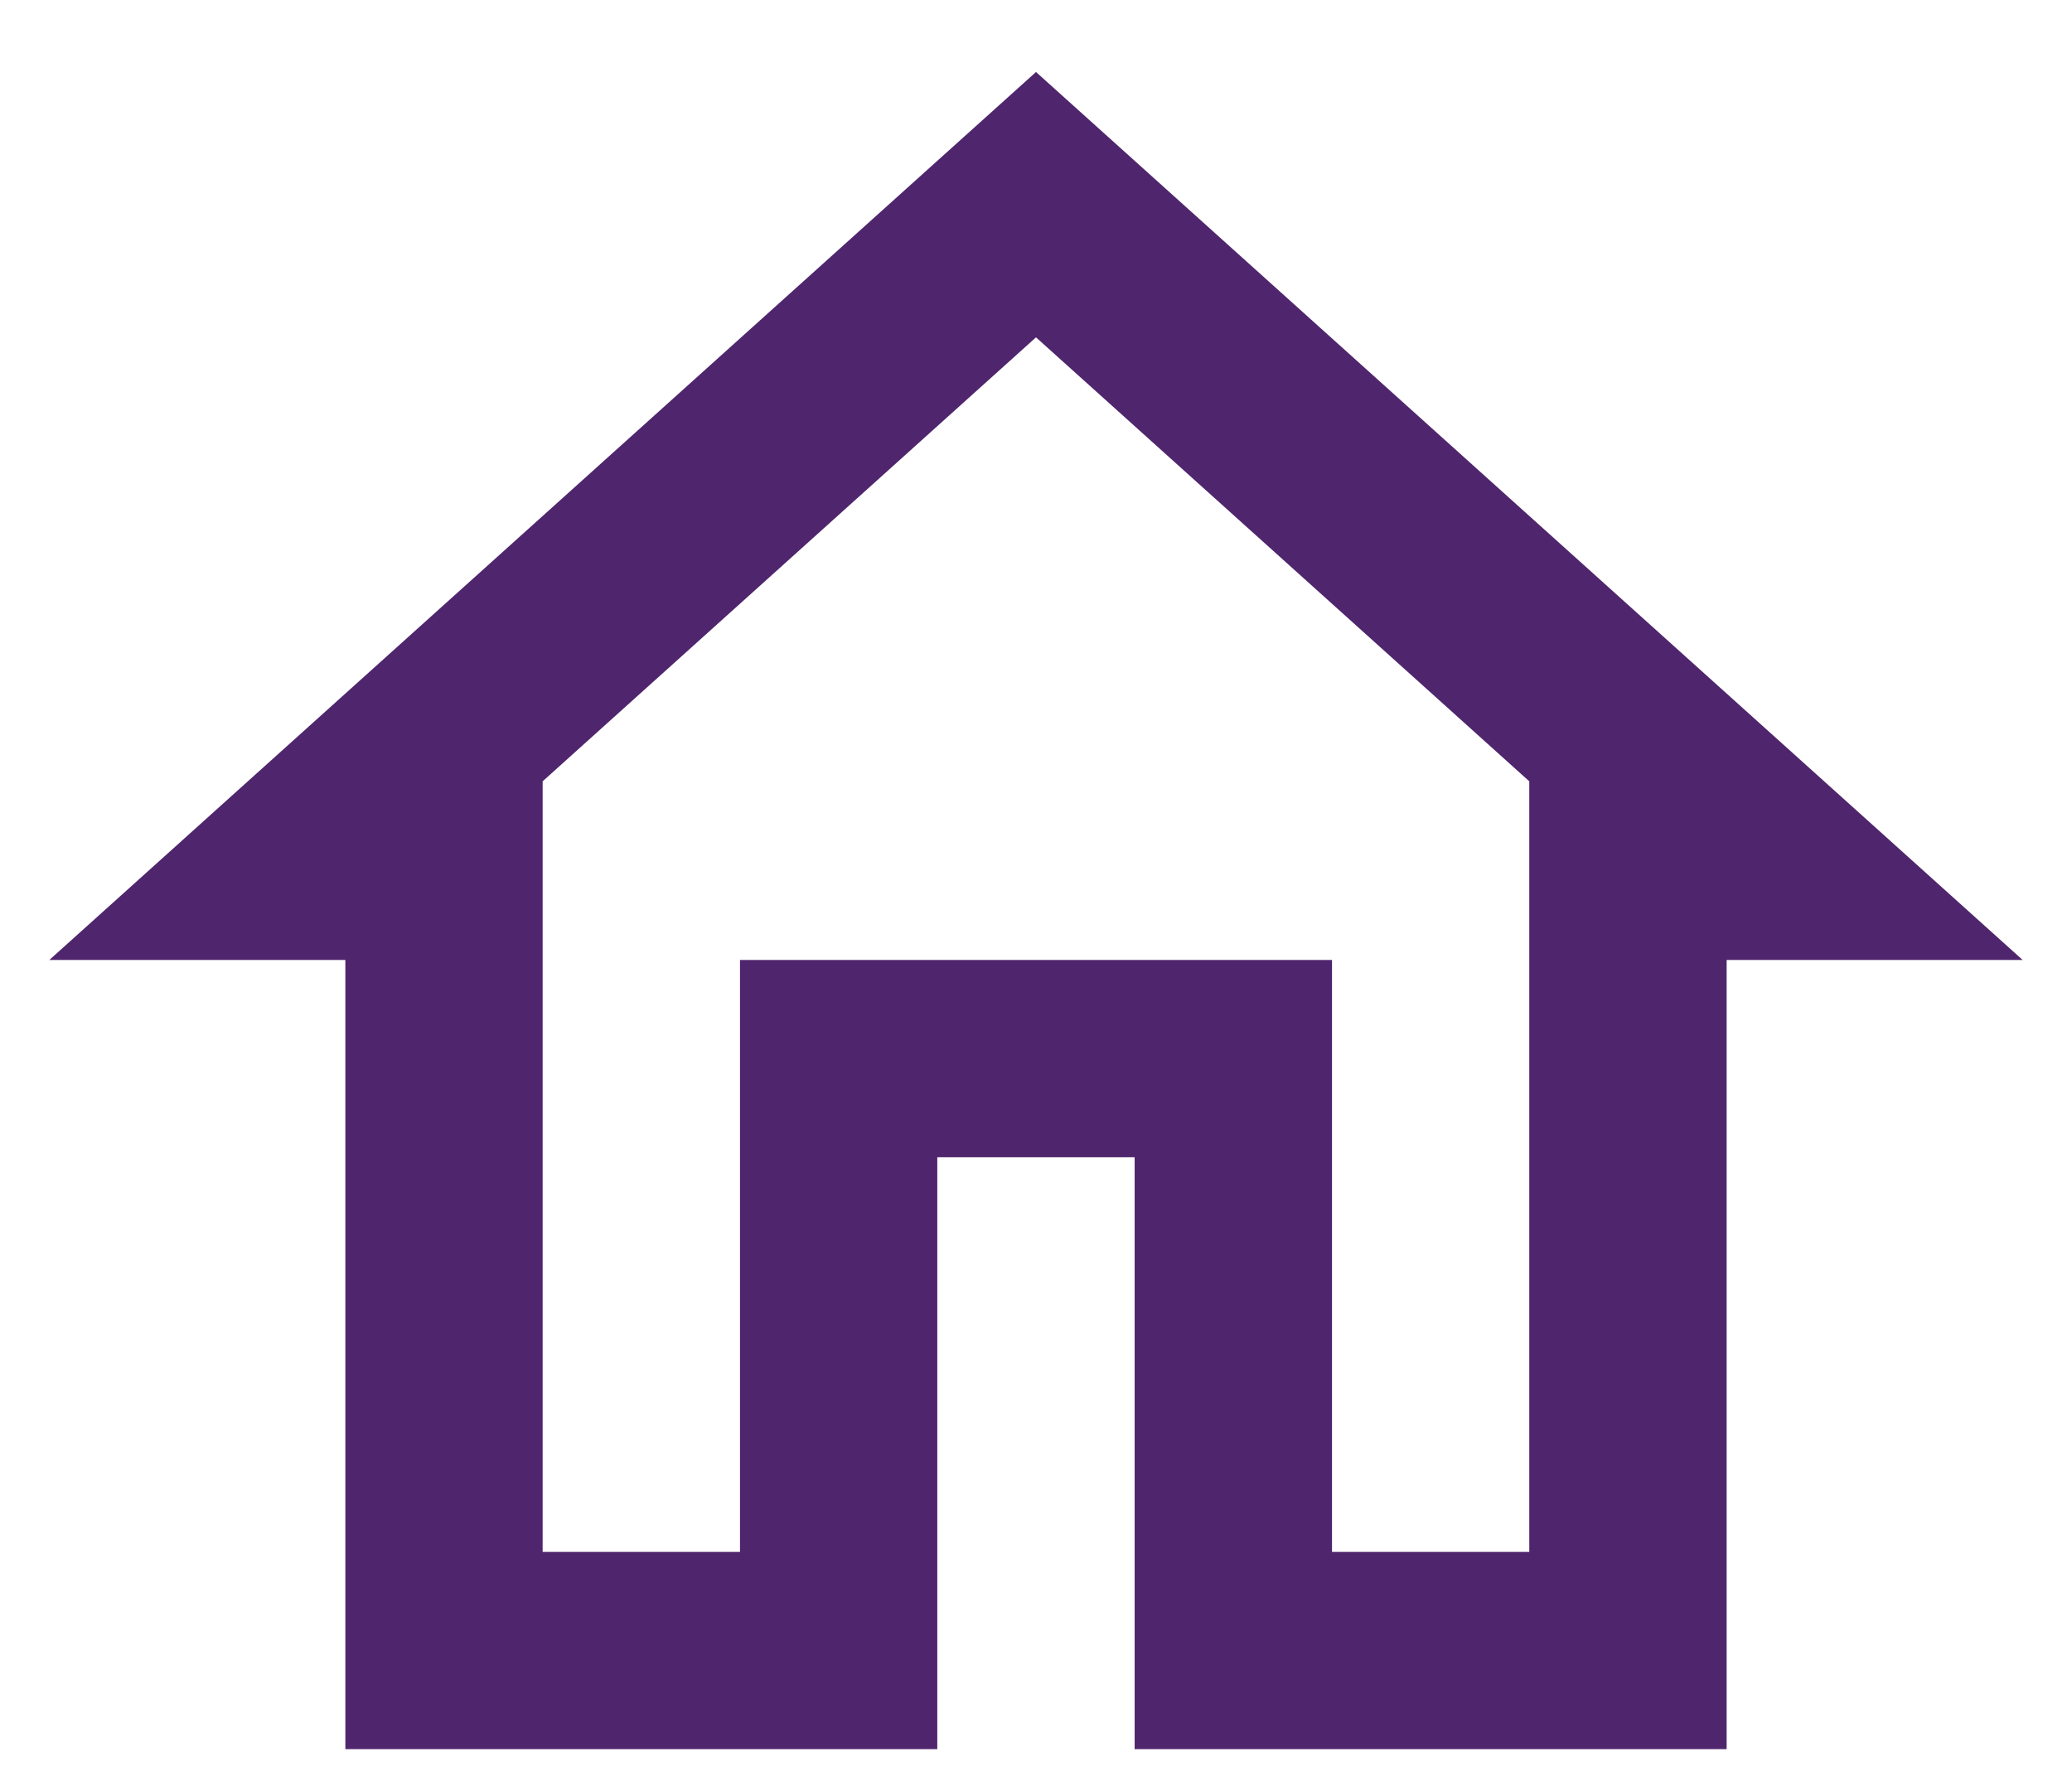 <svg width="28" height="24" viewBox="0 0 28 24" fill="none" xmlns="http://www.w3.org/2000/svg">
<path d="M14 4.559L20.666 10.559V20.973H18V12.973H10V20.973H7.333V10.559L14 4.559ZM14 0.973L0.667 12.973H4.667V23.639H12.666V15.639H15.333V23.639H23.333V12.973H27.333L14 0.973Z" fill="#4F256D"/>
</svg>
